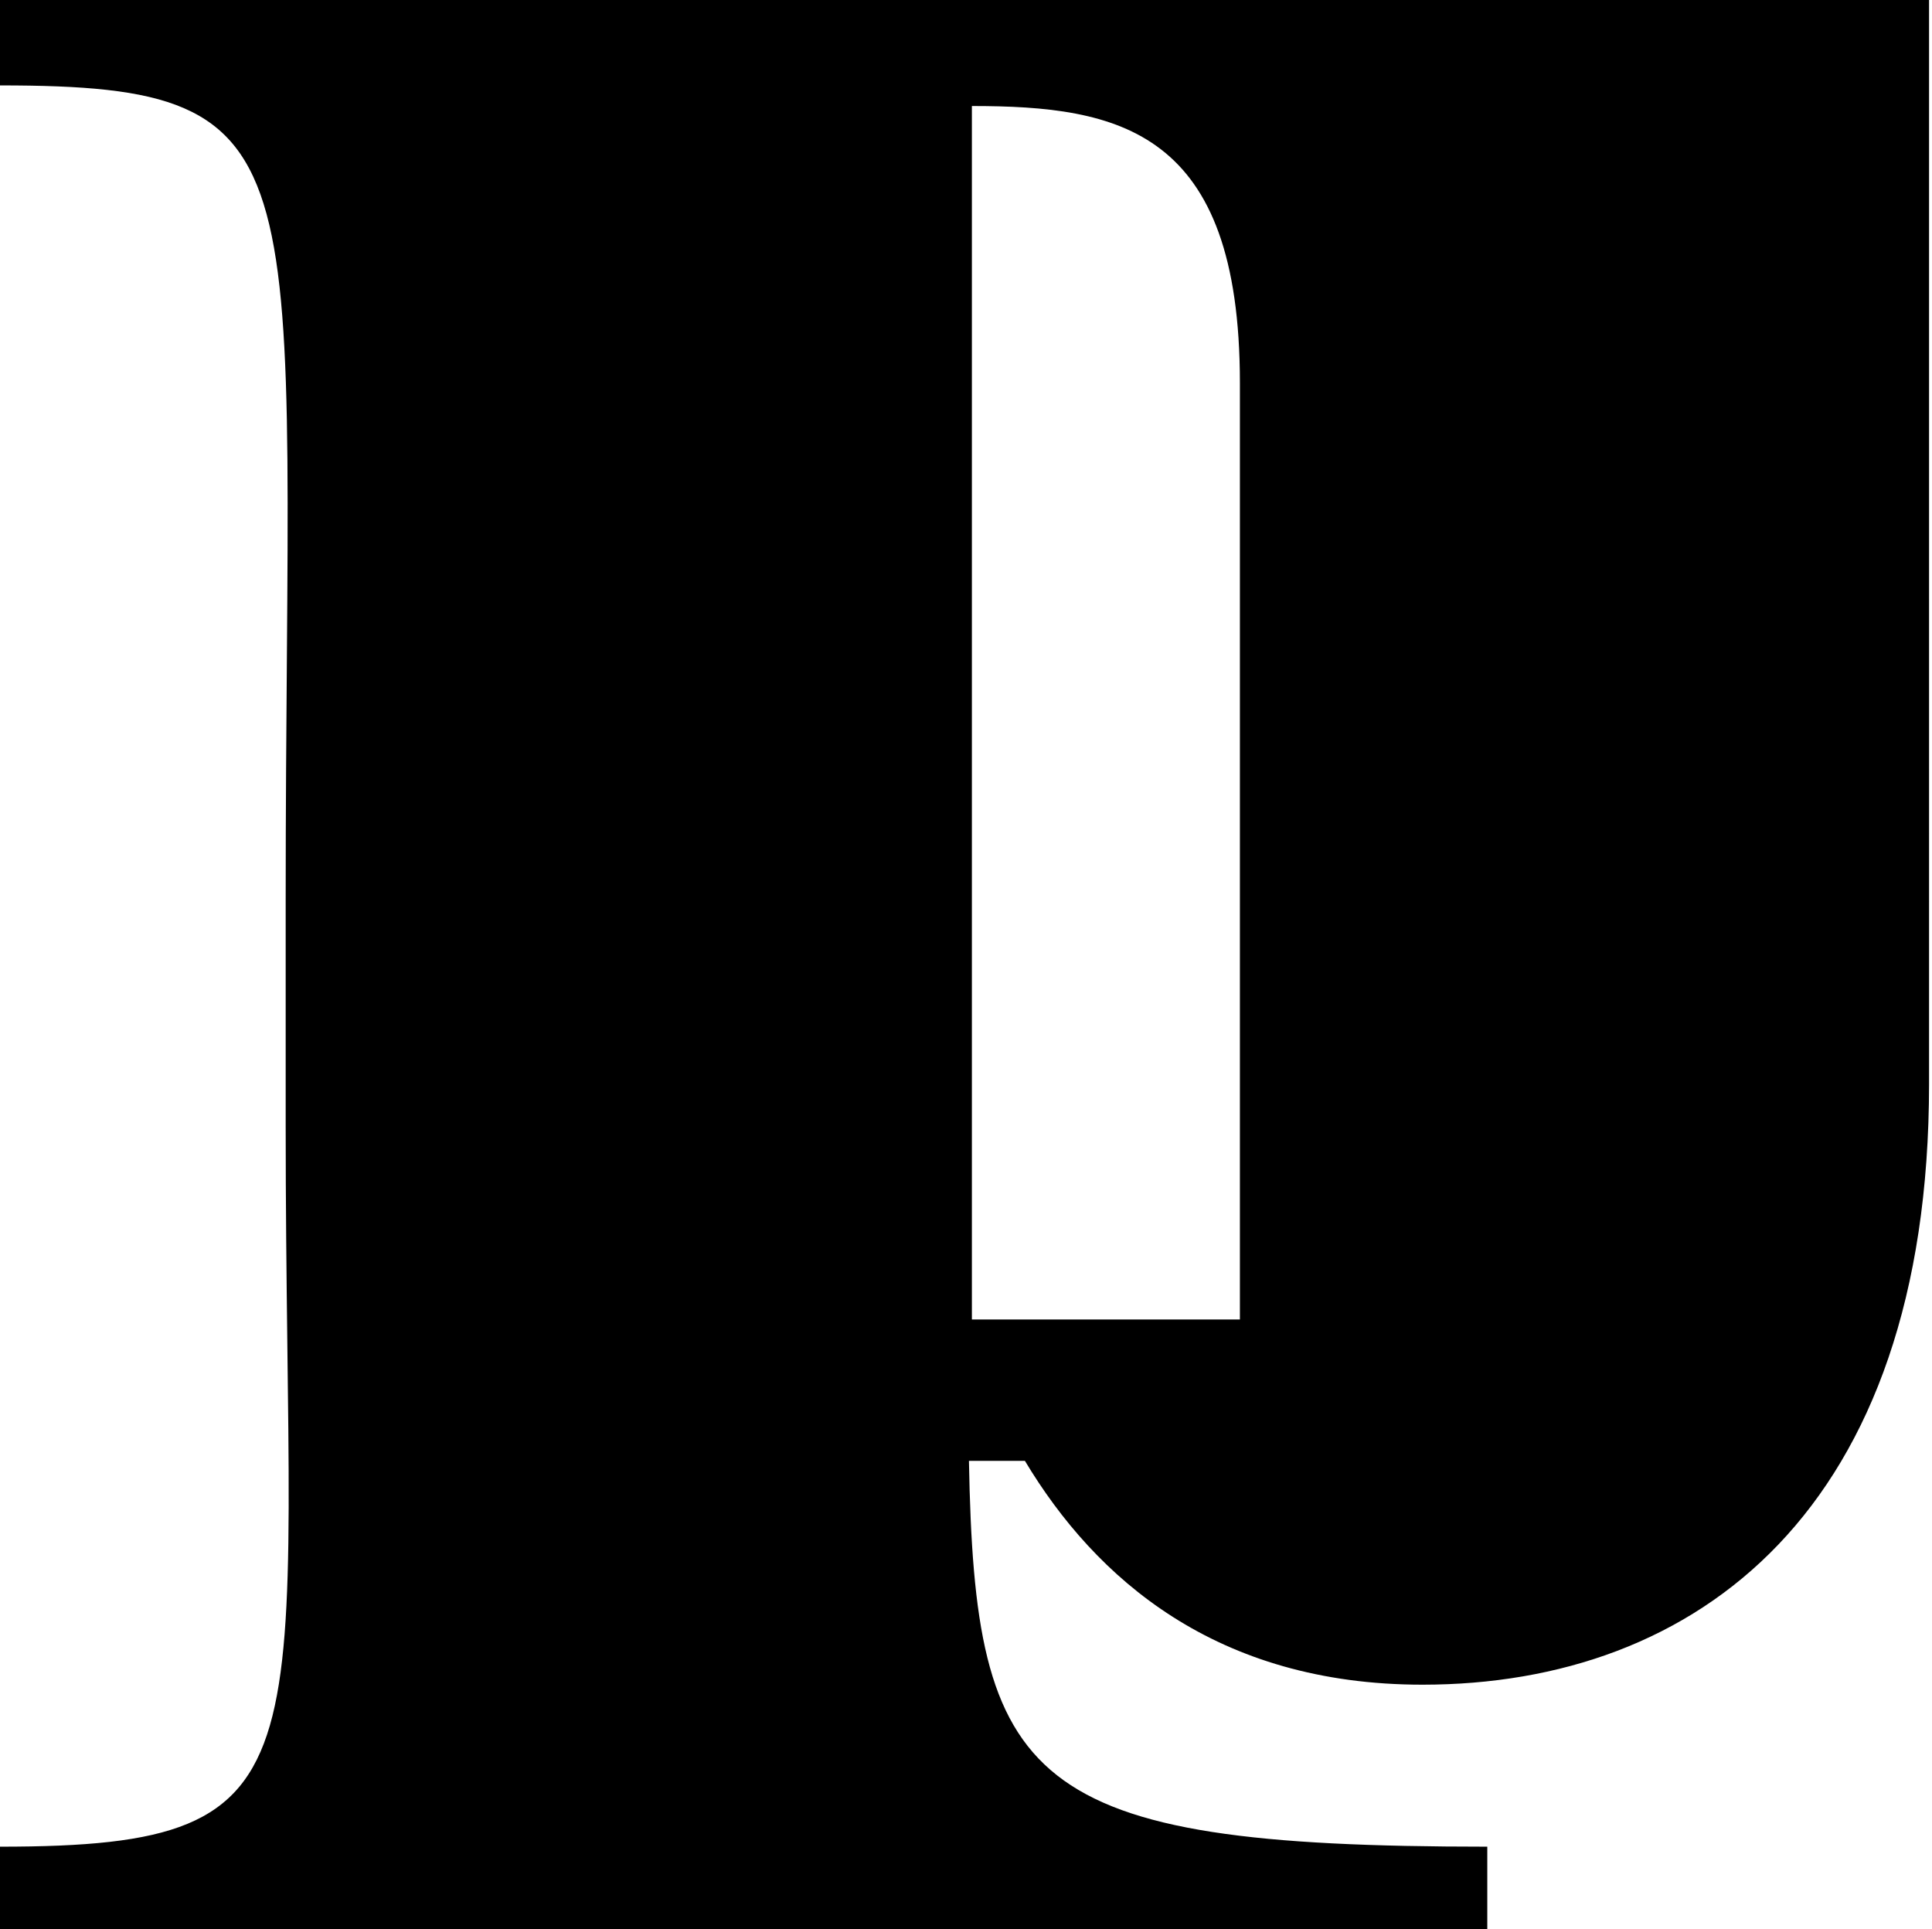 <?xml version="1.0" encoding="utf-8"?>
<!-- Generator: Adobe Illustrator 26.1.0, SVG Export Plug-In . SVG Version: 6.00 Build 0)  -->
<svg version="1.1" id="Calque_1" xmlns="http://www.w3.org/2000/svg" xmlns:xlink="http://www.w3.org/1999/xlink" x="0px" y="0px"
	 viewBox="0 0 65.6 65.5" style="enable-background:new 0 0 65.6 65.5;" xml:space="preserve">
<path d="M0,0v2.9c11.2,0,9.7,2.4,9.7,27.7v7.6c0,21.7,1.8,24.5-9.7,24.5v2.9h50.5v-2.9c-15.7,0-17.4-2.1-17.6-13.1h1.9
	c2.4,4,6.5,7.6,13.5,7.6c9.3,0,17.2-5.9,17.2-20.4V0H0z M42.1,44.8H33V3.6c5,0,9.1,0.8,9.1,9.4V44.8z"/>
</svg>
